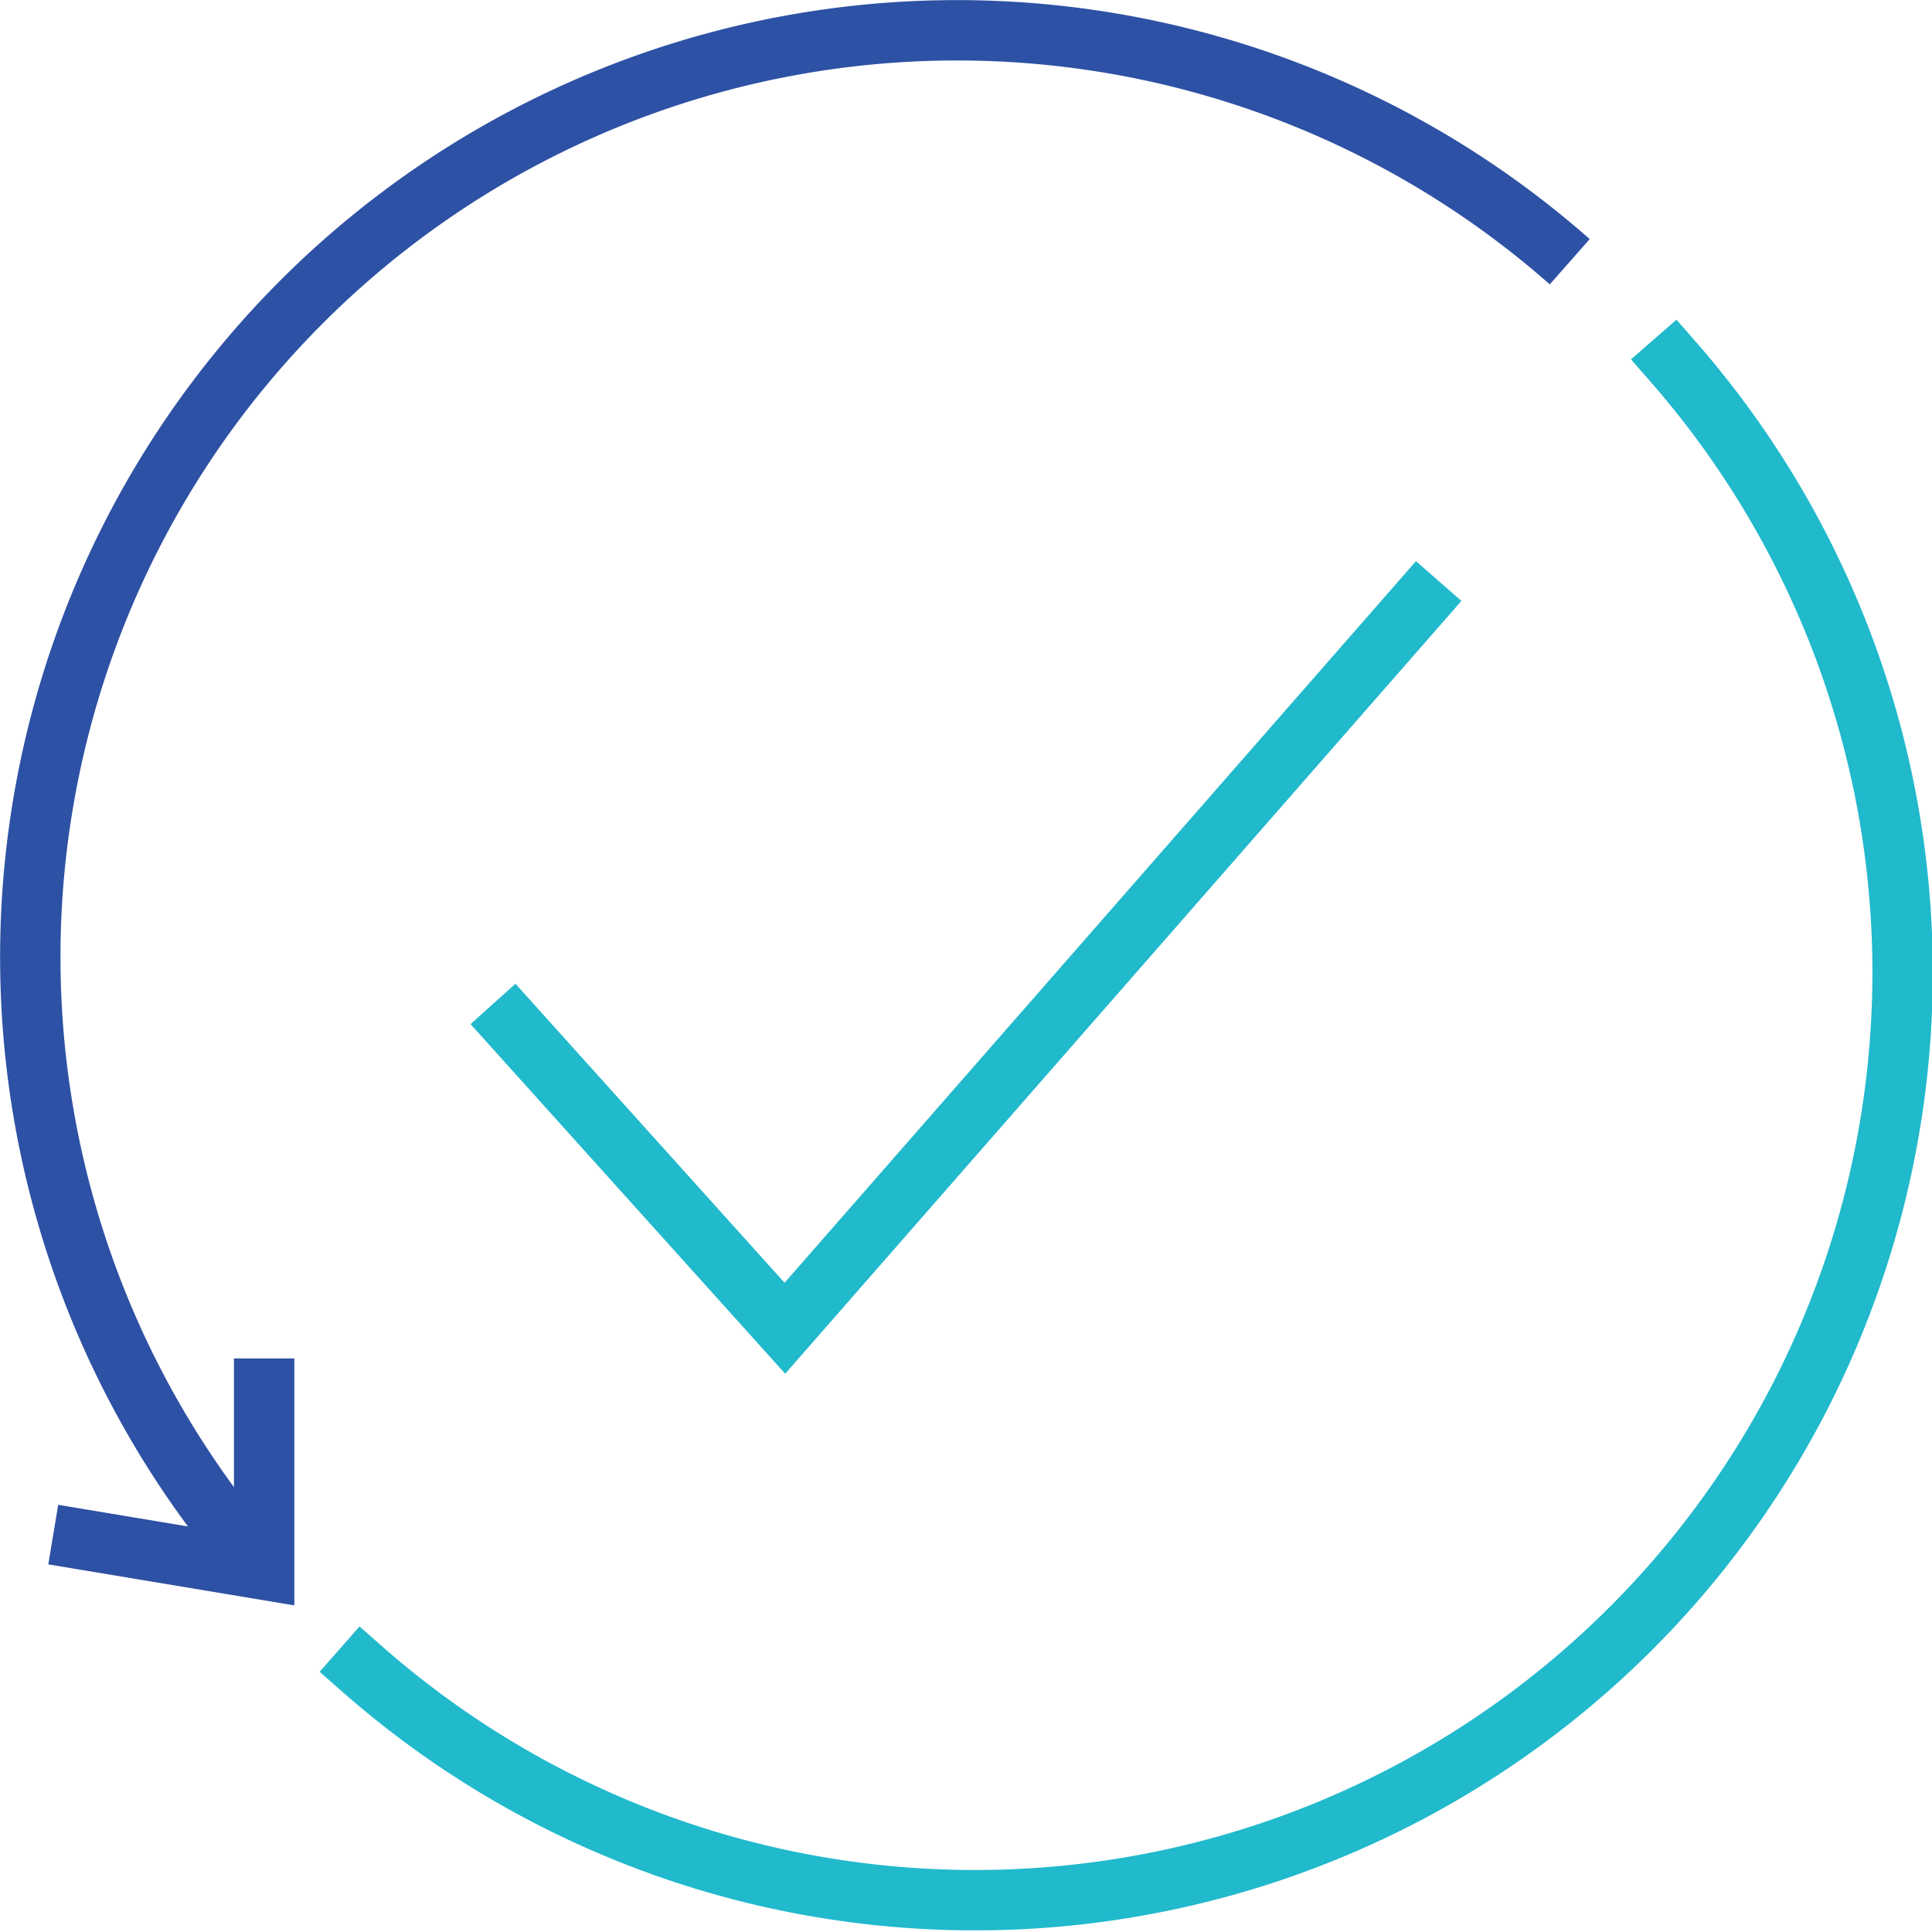 <?xml version="1.0" encoding="UTF-8"?>
<svg xmlns="http://www.w3.org/2000/svg" xmlns:xlink="http://www.w3.org/1999/xlink" id="Layer_1" data-name="Layer 1" viewBox="0 0 64 64">
  <defs>
    <style>.cls-1,.cls-3,.cls-4,.cls-5{fill:none;}.cls-2{clip-path:url(#clip-path);}.cls-3{stroke:#21b9cc;}.cls-3,.cls-4{stroke-linecap:square;}.cls-3,.cls-4,.cls-5{stroke-miterlimit:10;stroke-width:2px;}.cls-4,.cls-5{stroke:#2d51a4;}</style>
    <clipPath id="clip-path">
      <rect class="cls-1" width="64" height="64"></rect>
    </clipPath>
  </defs>
  <title>quicker-resolution</title>
  <g class="cls-2">
    <path class="cls-3" d="M12,55.29A30.73,30.73,0,0,0,55.44,12"></path>
    <polyline class="cls-4" points="8.75 46 8.75 52 2.75 51"></polyline>
    <path class="cls-5" d="M52,8.67A30.7,30.7,0,0,0,8.67,52"></path>
    <polyline class="cls-3" points="17 34 26 44 47 20"></polyline>
  </g>
</svg>

